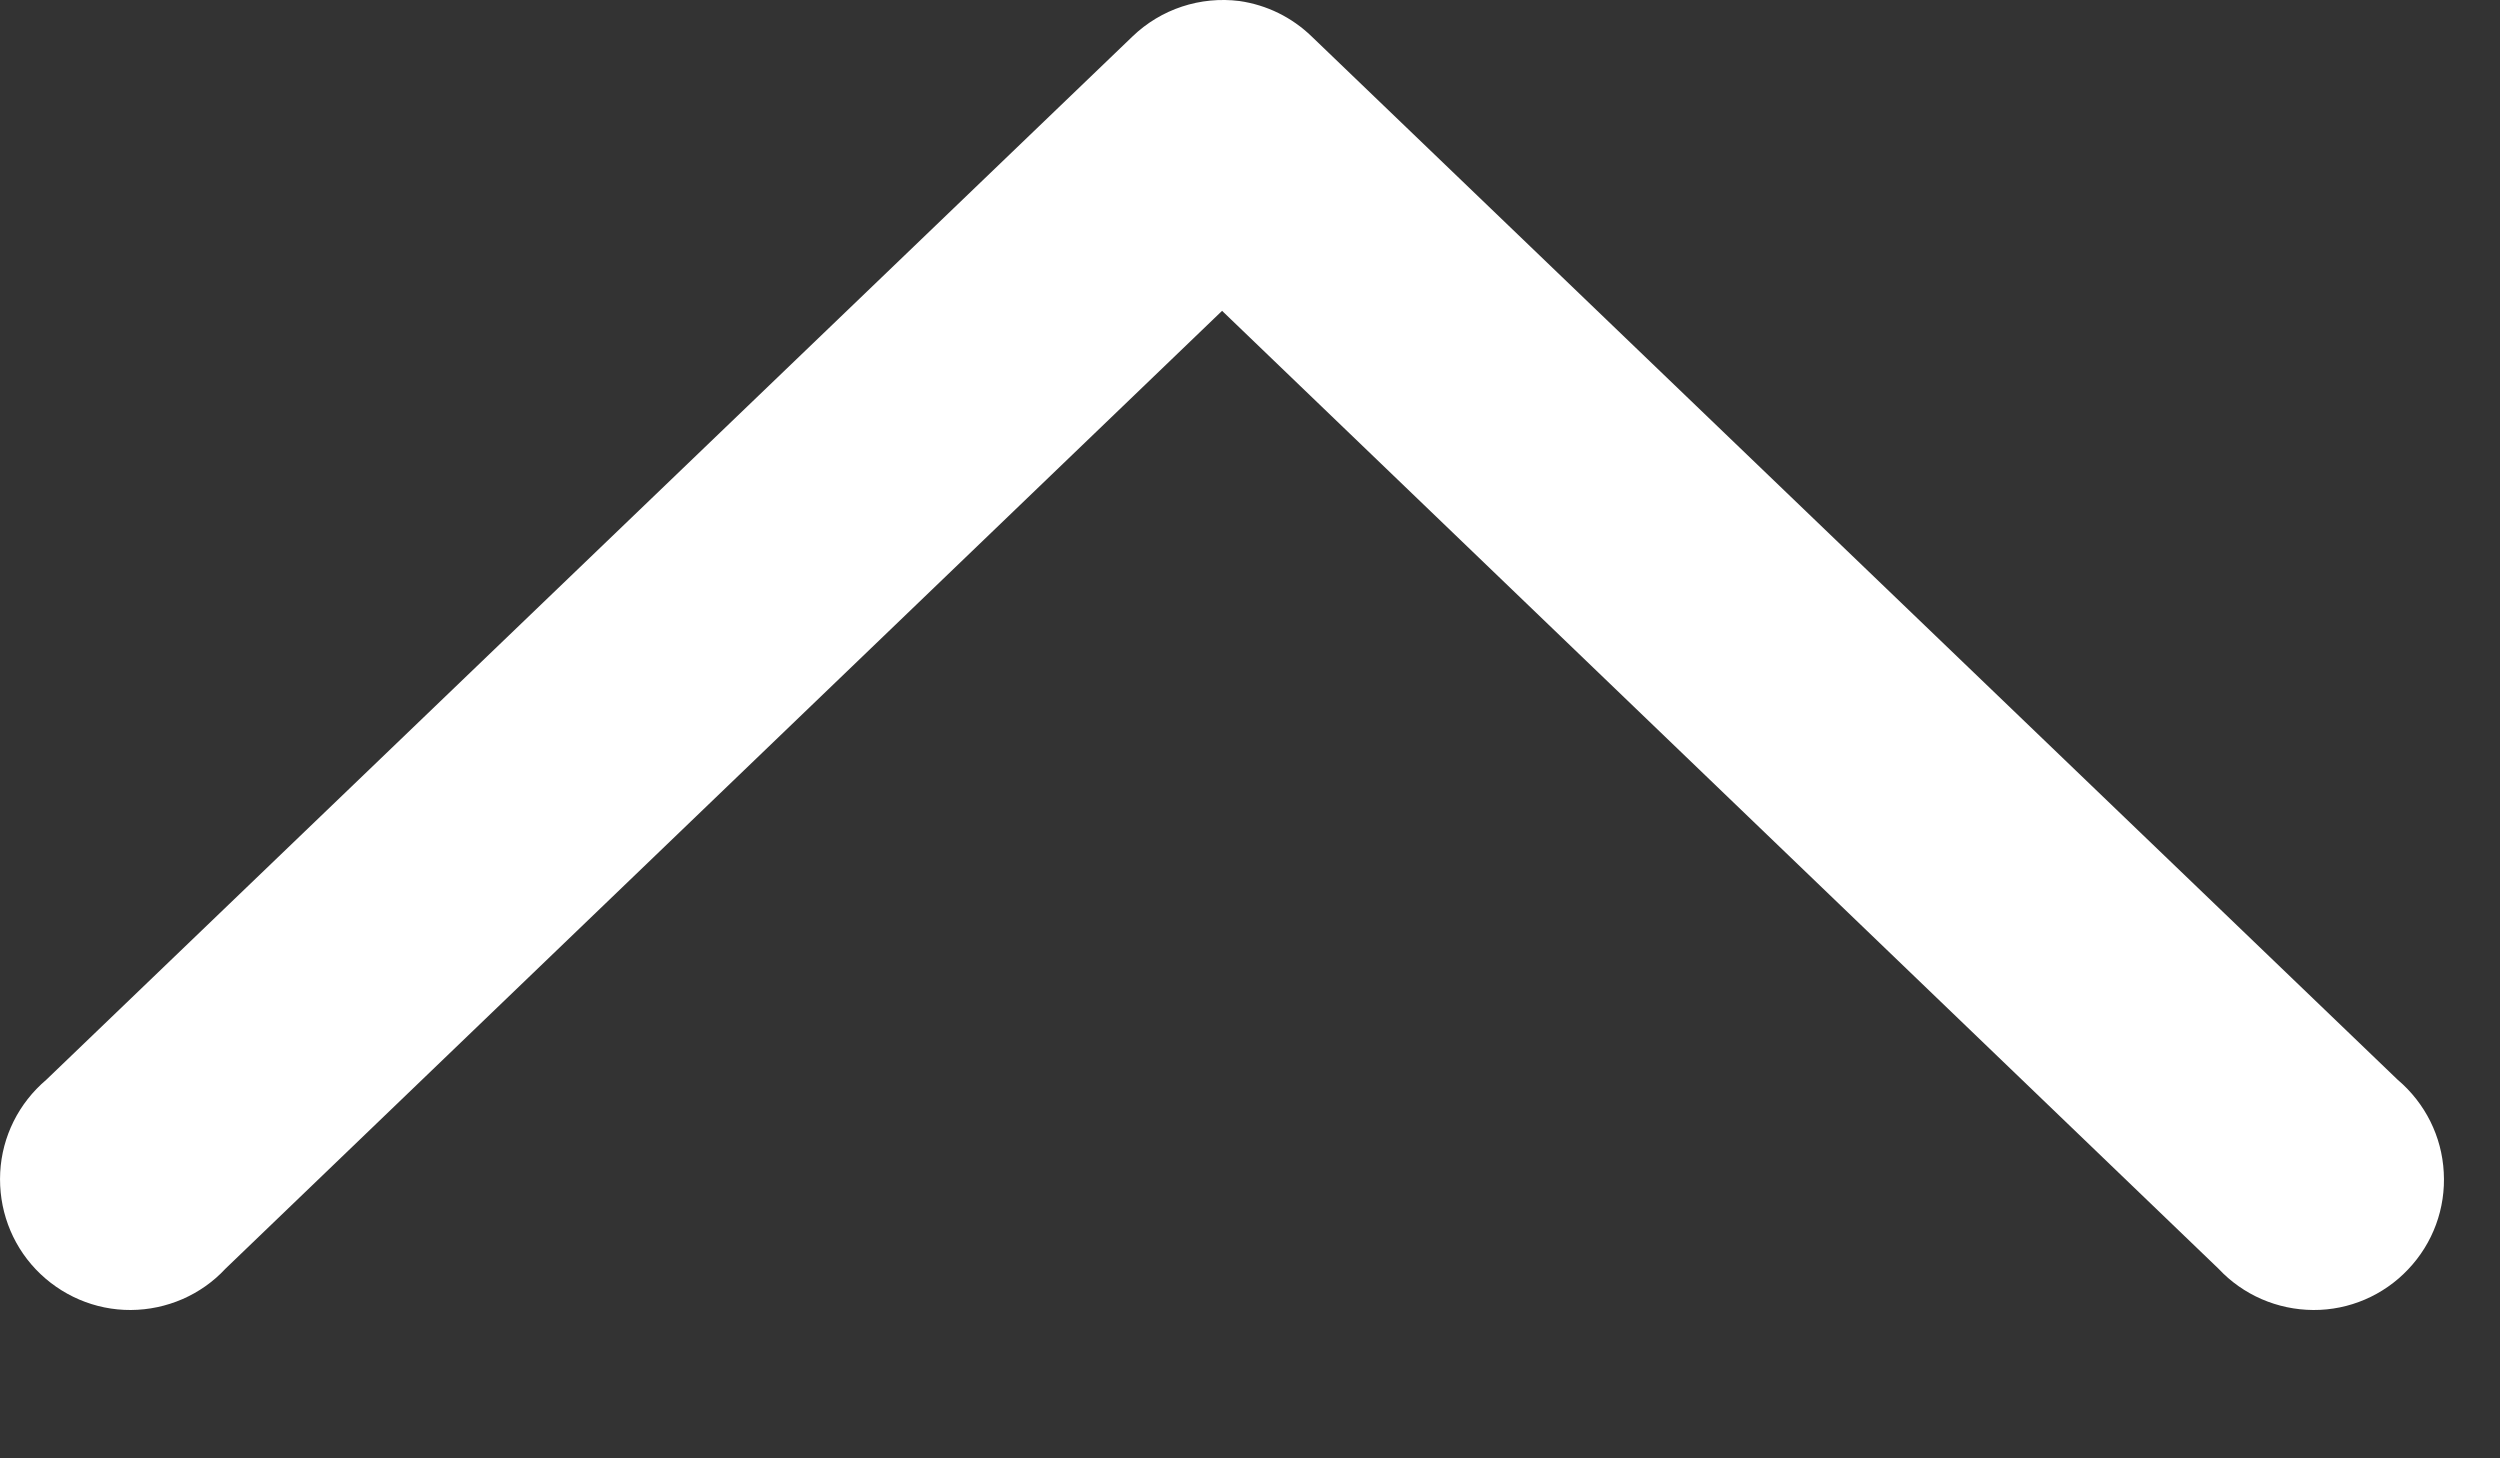 <svg width="12" height="7" viewBox="0 0 12 7" fill="none" xmlns="http://www.w3.org/2000/svg">
<rect x="0" y="0" width="12" height="7" fill="#333333" stroke="none"/>
<path d="M5.95 0.005C6.081 0.024 6.201 0.083 6.296 0.175L11.509 5.183C11.641 5.295 11.721 5.455 11.73 5.627C11.74 5.8 11.678 5.968 11.559 6.093C11.441 6.218 11.276 6.289 11.104 6.288C10.931 6.287 10.767 6.216 10.649 6.09L5.866 1.492L1.082 6.09C0.965 6.216 0.8 6.287 0.628 6.288C0.456 6.289 0.291 6.218 0.172 6.093C0.053 5.968 -0.008 5.8 0.001 5.627C0.01 5.455 0.09 5.295 0.222 5.183L5.436 0.175C5.573 0.043 5.762 -0.019 5.95 0.005L5.95 0.005Z" fill="white"/>
</svg>
